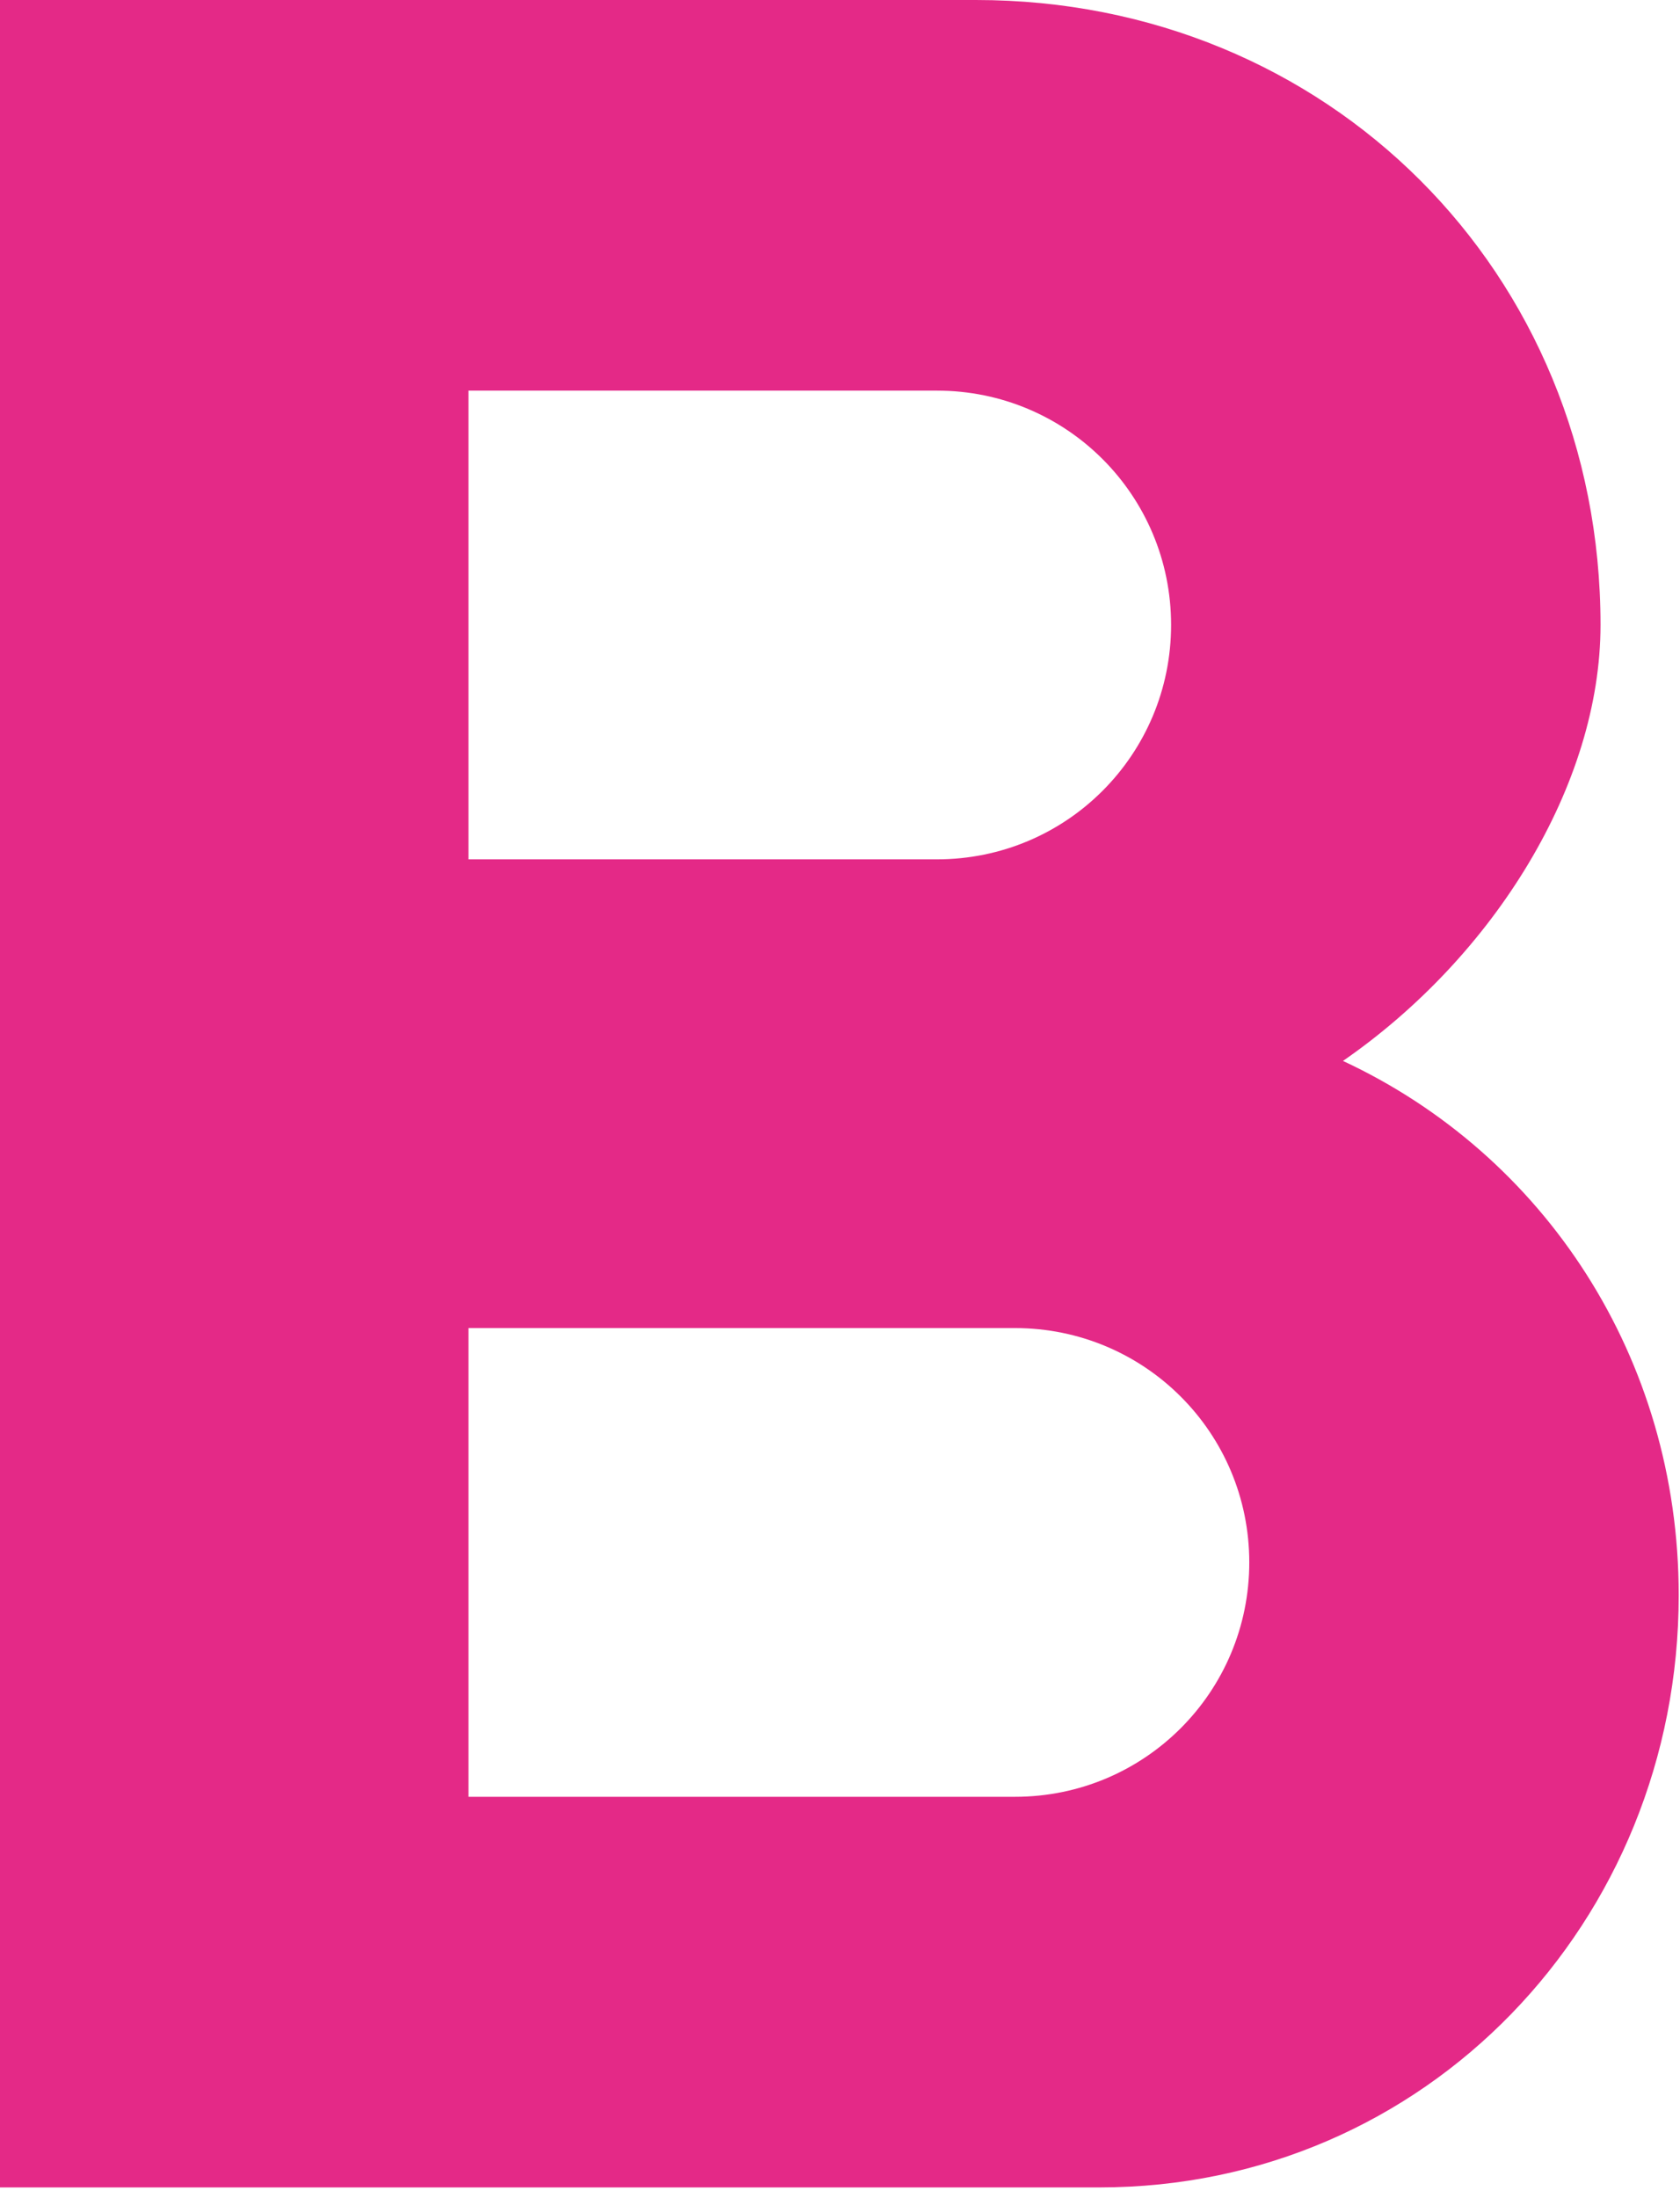 <svg width="13" height="17" viewBox="0 0 13 17" fill="none" xmlns="http://www.w3.org/2000/svg">
<path d="M10.392 8.205C11.564 7.395 12.385 6.066 12.385 4.833C12.385 2.103 10.271 0 7.552 0H0V16.917H8.507C11.032 16.917 12.99 14.863 12.99 12.337C12.99 10.5 11.95 8.93 10.392 8.205ZM3.625 3.021H7.25C8.253 3.021 9.062 3.83 9.062 4.833C9.062 5.836 8.253 6.646 7.25 6.646H3.625V3.021ZM7.854 13.896H3.625V10.271H7.854C8.857 10.271 9.667 11.08 9.667 12.083C9.667 13.086 8.857 13.896 7.854 13.896Z" fill="#E42987"/>
</svg>
